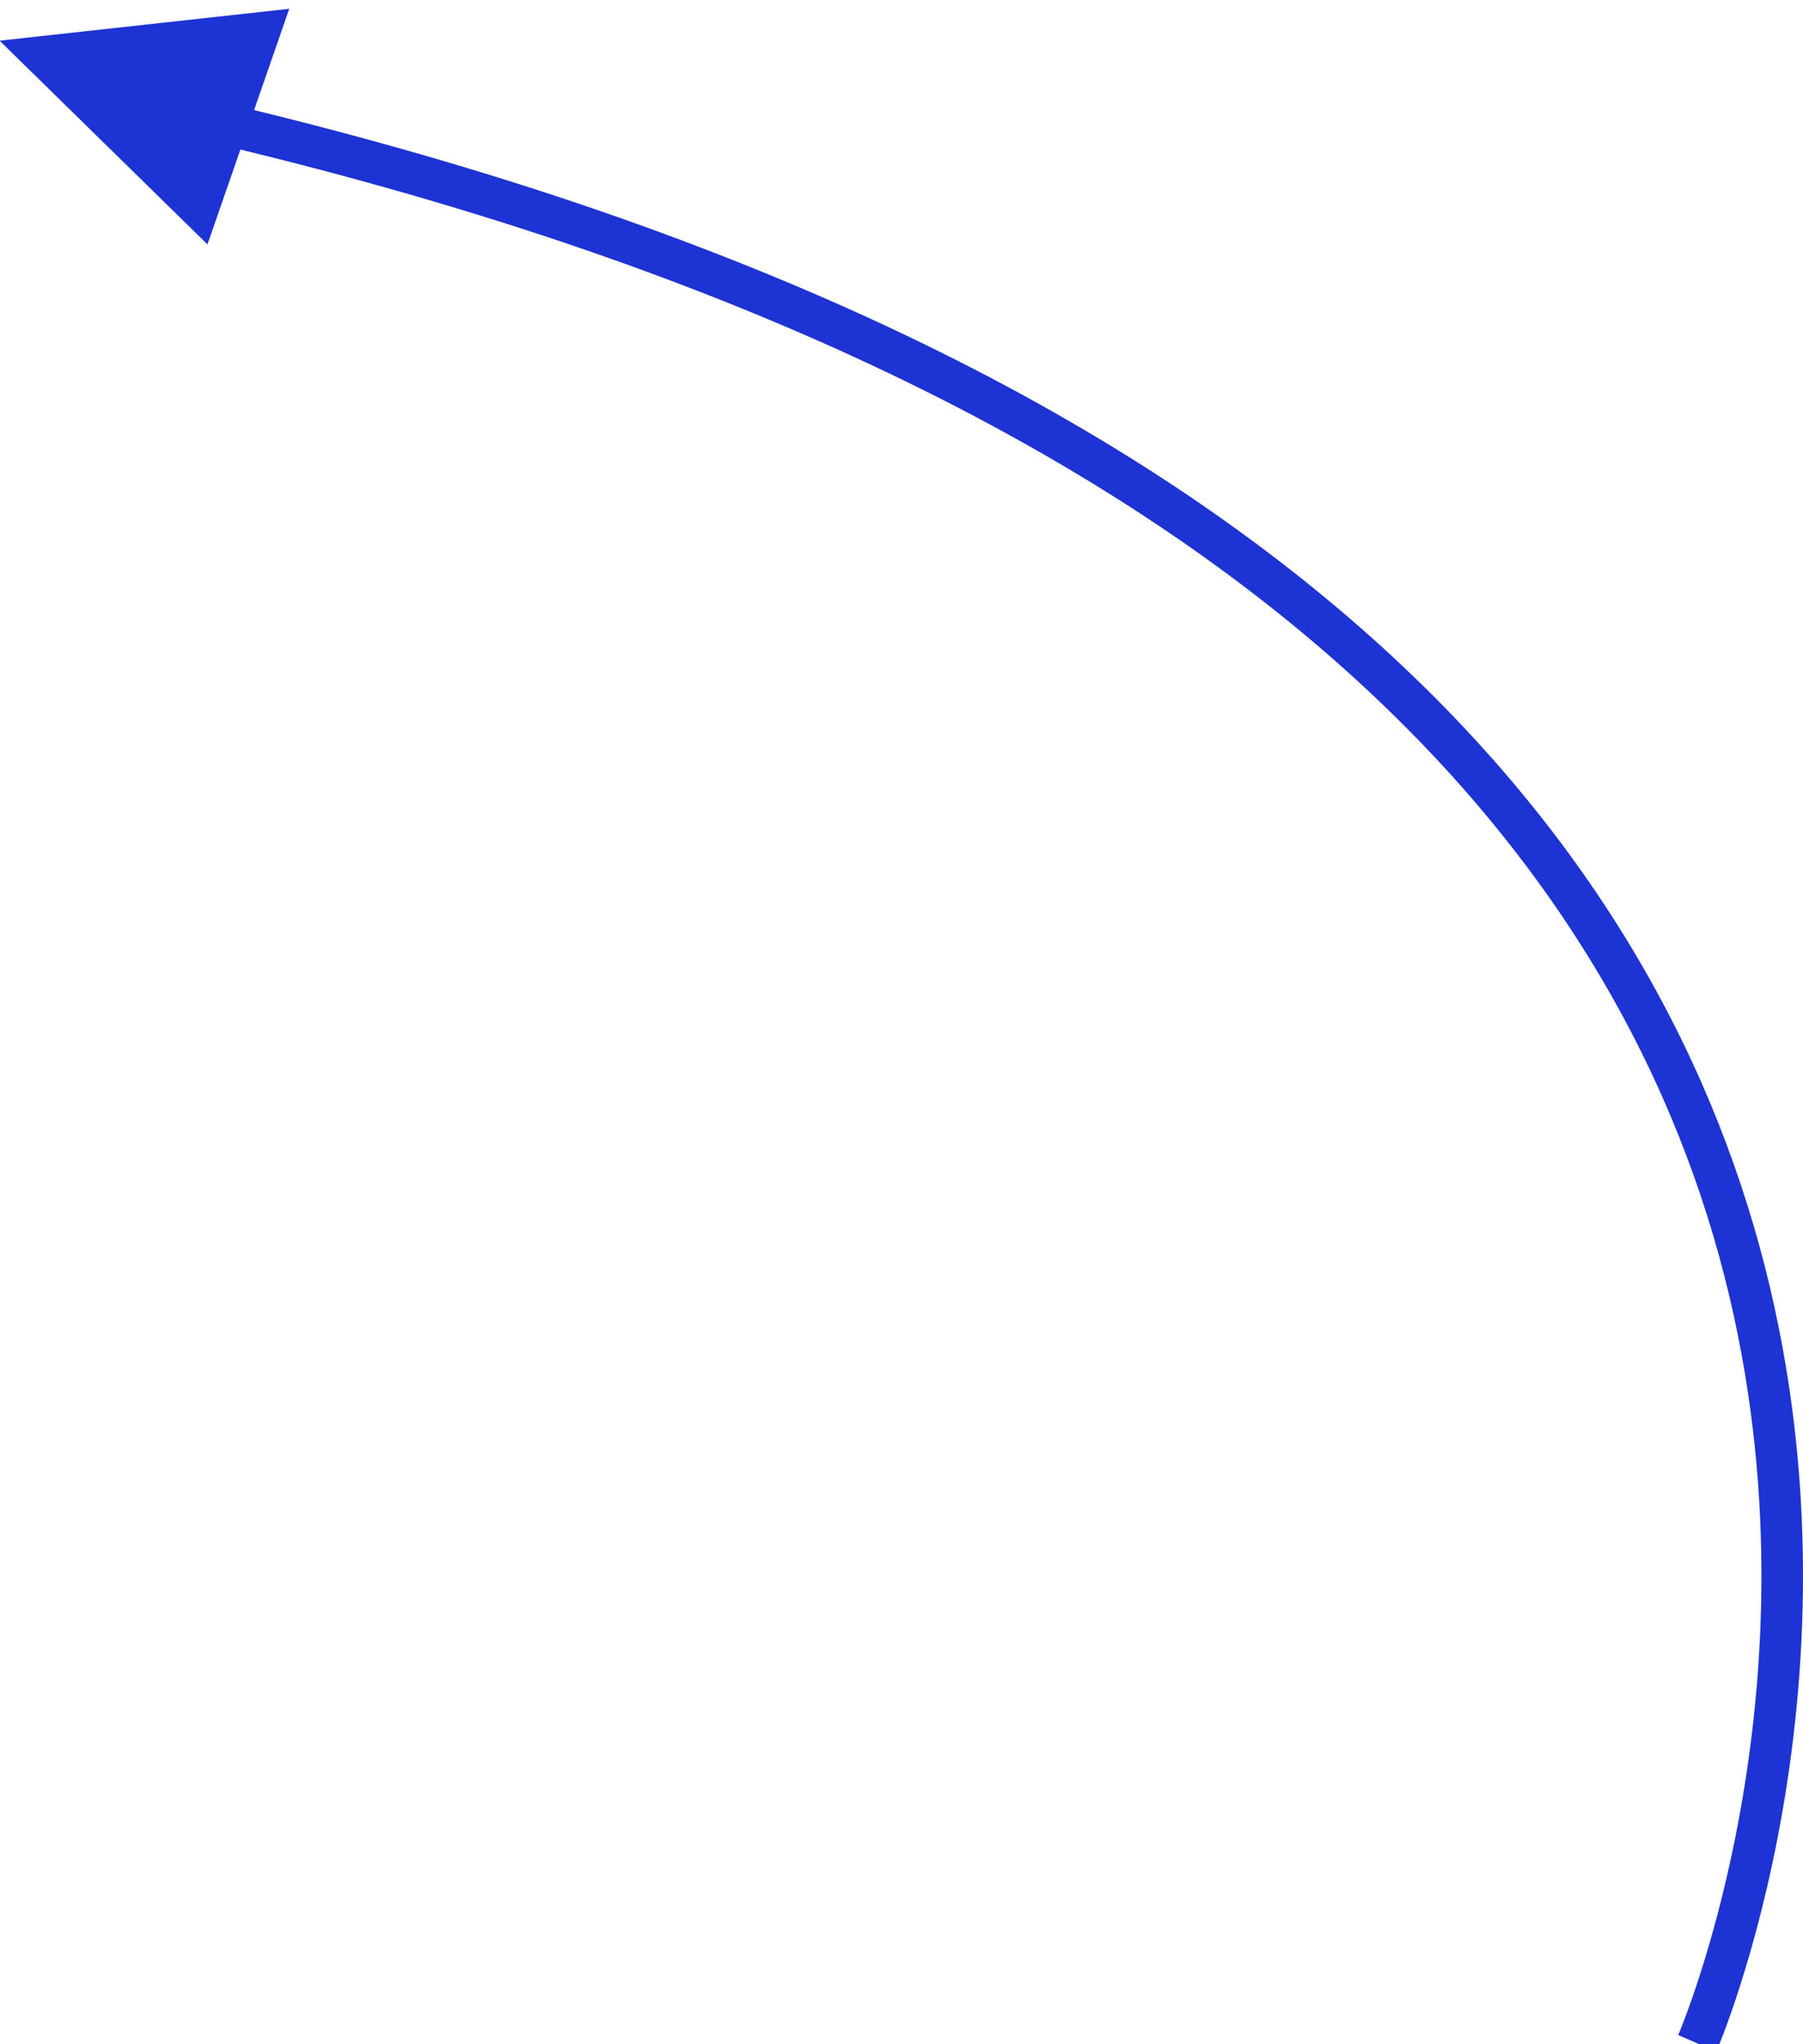 <?xml version="1.0" encoding="utf-8"?>
<!-- Generator: $$$/GeneralStr/196=Adobe Illustrator 27.6.0, SVG Export Plug-In . SVG Version: 6.00 Build 0)  -->
<svg version="1.1" id="Calque_1" xmlns="http://www.w3.org/2000/svg" xmlns:xlink="http://www.w3.org/1999/xlink" x="0px" y="0px"
	 viewBox="0 0 130.1 147.5" style="enable-background:new 0 0 130.1 147.5;" xml:space="preserve">
<style type="text/css">
	.st0{fill:#1E33D3;}
	.st1{fill:url(#Rectangle_41_00000026125615191338117690000002620322293174231939_);}
	.st2{enable-background:new    ;}
	.st3{fill:none;}
	.st4{fill:none;stroke:#1E33D3;stroke-width:2;}
	.st5{fill:none;stroke:#1E33D3;stroke-width:3;}
</style>
<g id="Groupe_24" transform="translate(-1123.629 -1514.365)">
	<path id="Tracé_31" class="st5" d="M1132.6,1521.7c159.4,34.3,113.5,140.1,113.5,140.1"/>
	<path id="Polygone_1" class="st0" d="M1144.5,1515l-5.9,17l-15-14.7L1144.5,1515z"/>
</g>
</svg>

